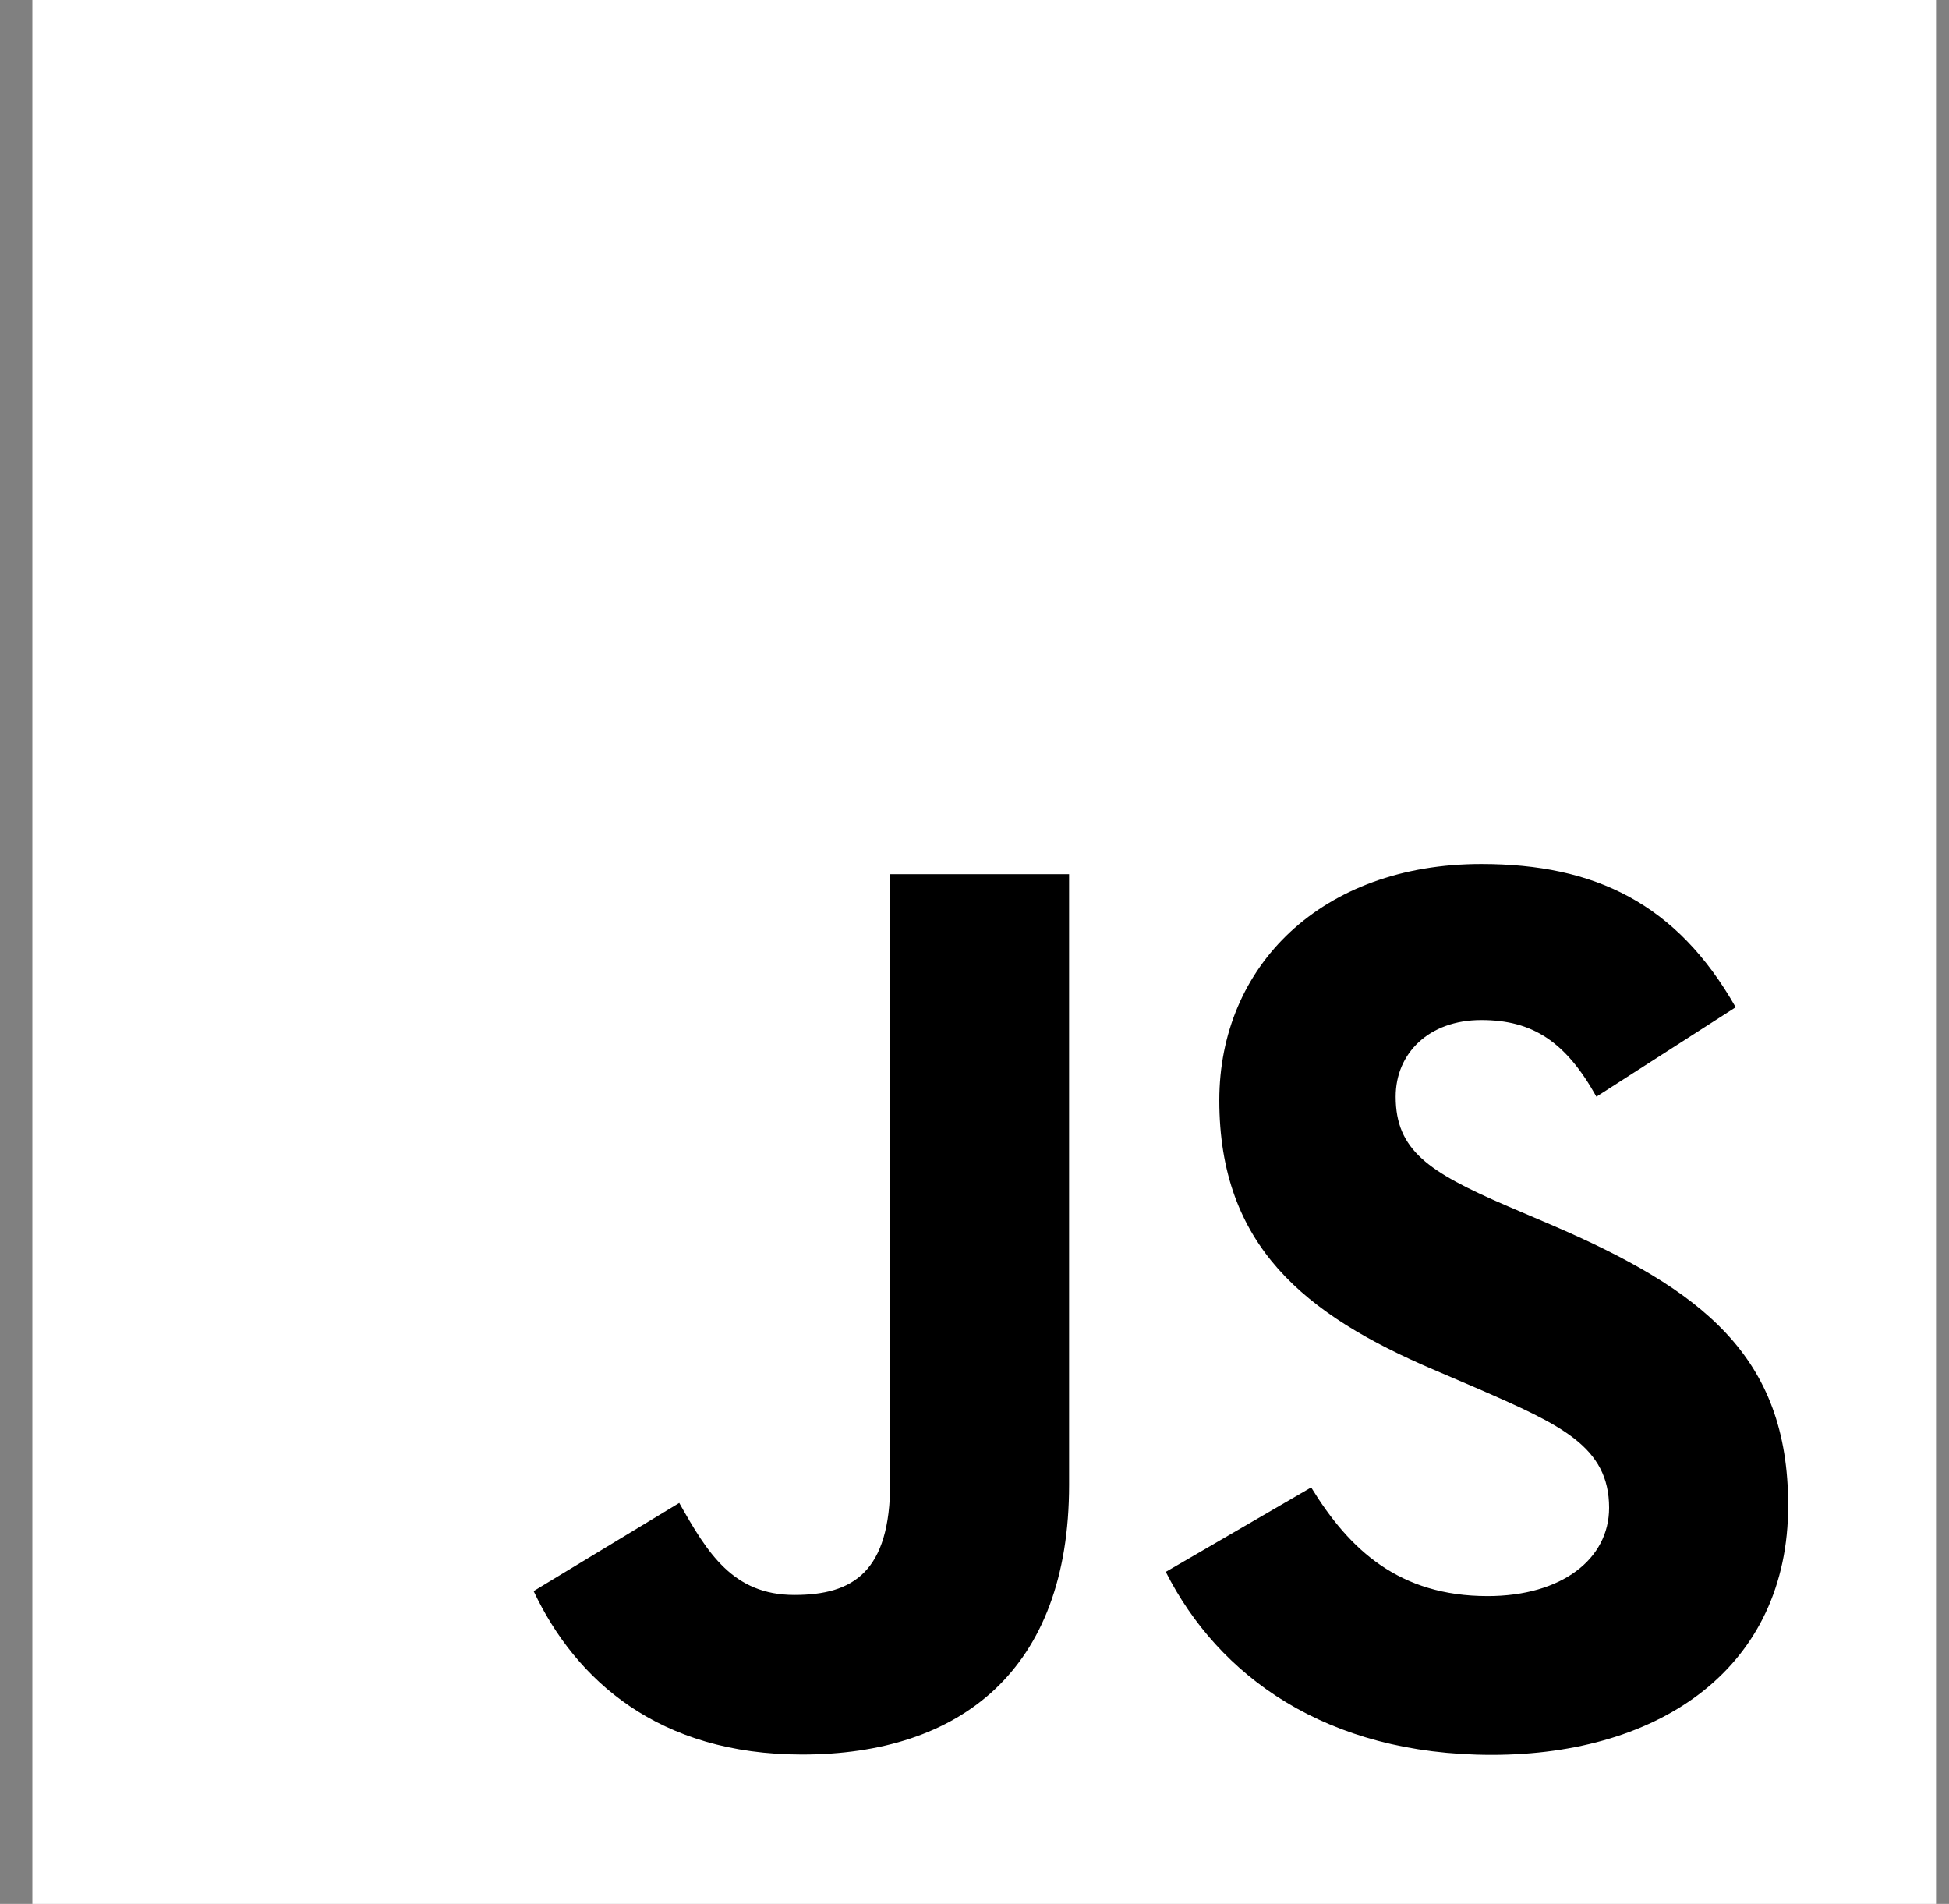 <svg width="43" height="42" viewBox="0 0 43 42" fill="none" xmlns="http://www.w3.org/2000/svg">
<rect x="0" y="0" width="43" height="42" fill="#808080" stroke="none"/>
<g clip-path="url(#clip0_4505_9613)">
<path d="M42.714 0H0.714V42H42.714V0Z" fill="white"/>
<path d="M28.928 32.813C29.774 34.194 30.874 35.21 32.821 35.21C34.456 35.21 35.501 34.392 35.501 33.263C35.501 31.91 34.428 31.43 32.628 30.643L31.641 30.22C28.793 29.006 26.901 27.486 26.901 24.273C26.901 21.313 29.156 19.06 32.681 19.06C35.19 19.06 36.994 19.933 38.294 22.22L35.221 24.193C34.544 22.98 33.814 22.502 32.681 22.502C31.525 22.502 30.792 23.235 30.792 24.193C30.792 25.377 31.526 25.856 33.219 26.59L34.206 27.012C37.559 28.45 39.452 29.916 39.452 33.212C39.452 36.766 36.661 38.712 32.912 38.712C29.247 38.712 26.879 36.966 25.72 34.676L28.928 32.813ZM14.986 33.155C15.606 34.255 16.17 35.185 17.526 35.185C18.822 35.185 19.64 34.678 19.64 32.705V19.285H23.587V32.758C23.587 36.845 21.191 38.705 17.694 38.705C14.534 38.705 12.704 37.07 11.773 35.1L14.986 33.155Z" fill="black"/>
</g>
<defs>
<clipPath id="clip0_4505_9613">
<rect width="42" height="42" fill="white" transform="translate(0.714)"/>
</clipPath>
</defs>
</svg>

